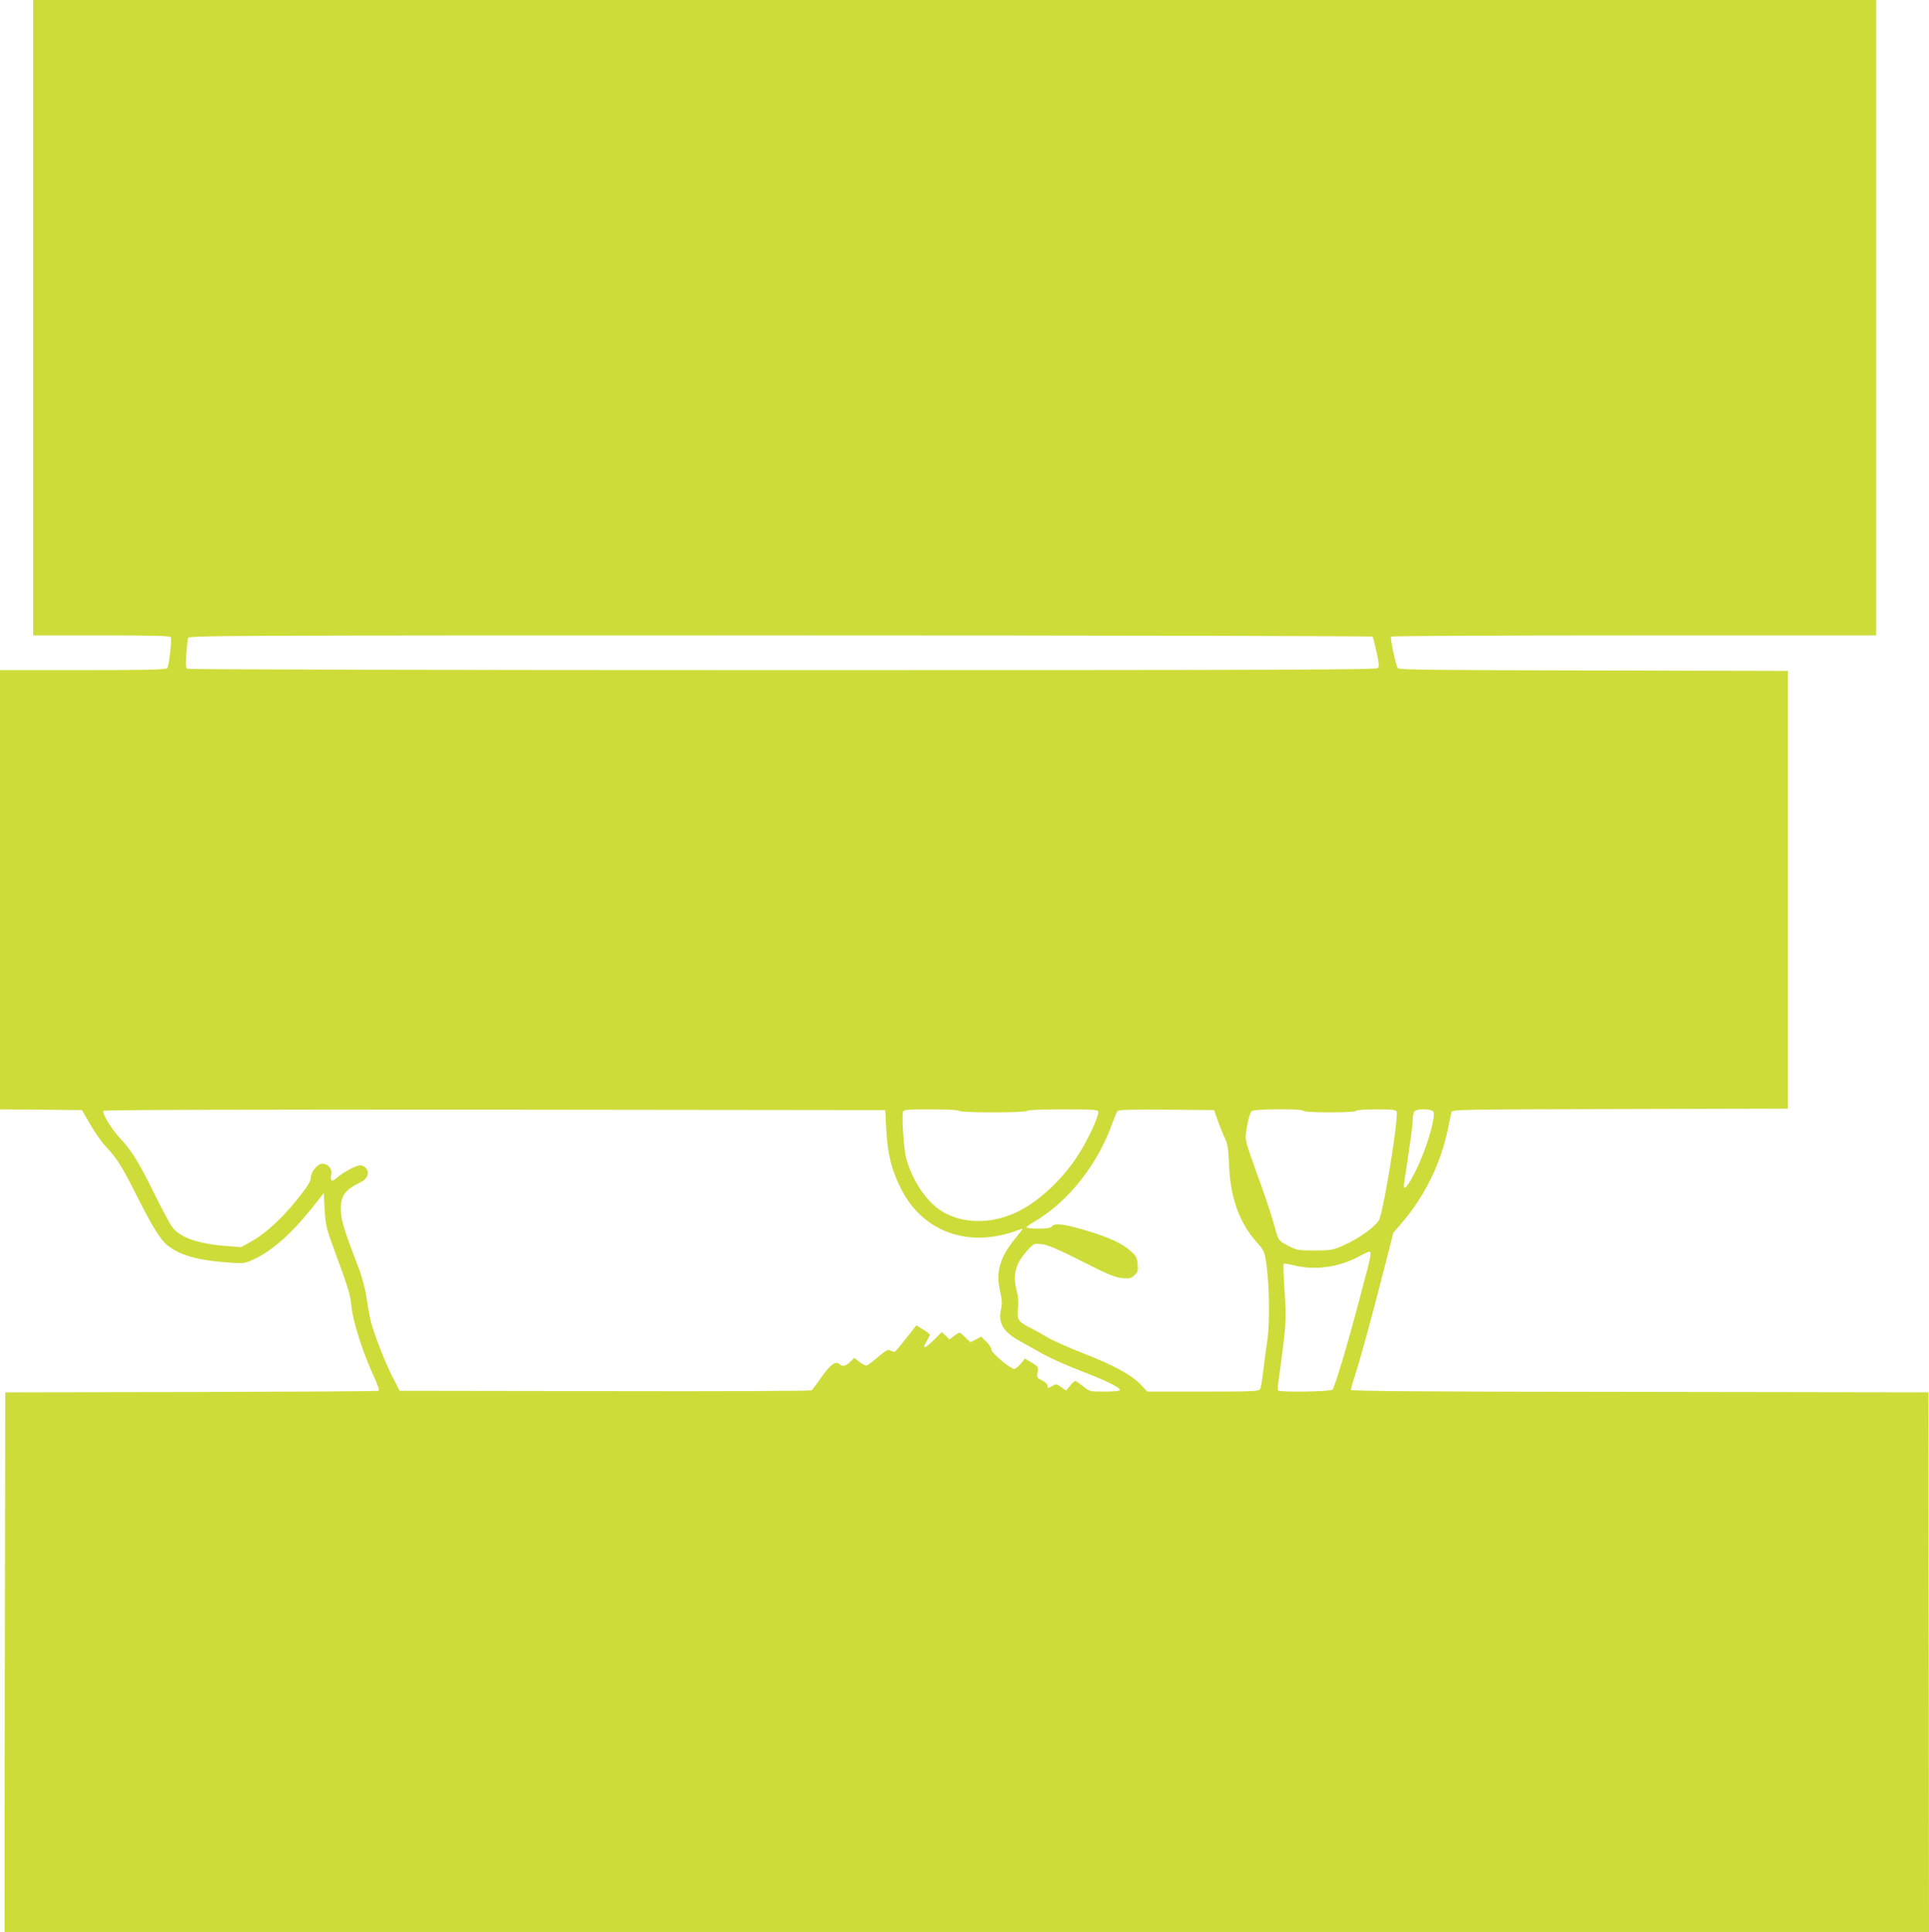 <?xml version="1.0" standalone="no"?>
<!DOCTYPE svg PUBLIC "-//W3C//DTD SVG 20010904//EN"
 "http://www.w3.org/TR/2001/REC-SVG-20010904/DTD/svg10.dtd">
<svg version="1.0" xmlns="http://www.w3.org/2000/svg"
 width="1278pt" height="1280pt" viewBox="0 0 1278 1280"
 preserveAspectRatio="xMidYMid meet">
<g transform="translate(0,1280) scale(0.1,-0.1)"
fill="#cddc39" stroke="none">
<path d="M220 10695 l0 -2105 454 0 c354 0 455 -3 458 -12 7 -20 -13 -192 -24
-205 -8 -10 -132 -13 -559 -13 l-549 0 0 -1455 0 -1455 272 -2 271 -3 56 -97
c31 -53 79 -121 108 -151 68 -72 104 -130 203 -327 98 -195 155 -288 202 -323
85 -66 202 -98 405 -112 96 -7 105 -6 159 19 125 57 252 169 390 341 l79 100
6 -110 c6 -95 12 -125 48 -223 115 -313 121 -335 130 -421 11 -102 76 -305
145 -454 31 -67 41 -99 33 -102 -7 -3 -565 -6 -1242 -8 l-1230 -2 -3 -1787 -2
-1788 6375 0 6375 0 -2 1788 -3 1787 -1912 3 c-1428 1 -1913 5 -1913 13 0 7
13 53 29 103 38 117 102 354 186 679 l66 259 61 71 c152 180 257 397 303 628
9 46 19 92 21 101 5 17 69 18 1117 20 l1112 3 0 1450 0 1450 -1286 3 c-1061 2
-1289 4 -1298 15 -13 16 -52 198 -45 209 3 5 727 8 1610 8 l1604 0 0 2105 0
2105 -6105 0 -6105 0 0 -2105z m8874 -2113 c3 -5 15 -51 26 -102 16 -70 18
-96 9 -106 -10 -12 -604 -14 -3943 -14 -2220 0 -3937 4 -3945 9 -11 7 -12 27
-7 97 4 49 10 97 12 107 5 16 201 17 3924 17 2155 0 3921 -4 3924 -8z m-3222
-3267 c9 -160 33 -261 94 -384 142 -289 441 -401 763 -287 24 9 45 16 47 16 2
0 -21 -30 -51 -67 -102 -125 -129 -222 -99 -349 13 -58 14 -81 5 -123 -19 -89
17 -147 129 -208 36 -20 103 -58 150 -84 47 -27 160 -77 251 -112 166 -64 259
-109 259 -127 0 -6 -43 -10 -101 -10 -100 0 -101 0 -143 35 -24 19 -47 35 -52
35 -5 0 -21 -14 -35 -32 l-26 -31 -33 23 c-31 22 -33 22 -61 6 -28 -16 -29
-16 -29 2 0 11 -14 25 -36 36 -34 16 -36 19 -30 54 5 36 4 39 -39 64 l-45 27
-27 -34 c-16 -19 -35 -35 -43 -35 -26 0 -155 109 -152 128 1 10 -13 33 -33 52
l-35 34 -35 -19 -36 -18 -32 31 c-18 18 -36 32 -40 32 -4 0 -21 -10 -37 -22
l-30 -22 -25 24 -25 24 -55 -54 c-59 -58 -80 -61 -46 -7 11 19 21 38 21 43 0
5 -20 21 -45 36 l-44 27 -66 -84 c-36 -46 -70 -87 -75 -90 -5 -3 -18 0 -29 6
-16 11 -27 6 -82 -40 -35 -30 -69 -56 -76 -58 -7 -3 -28 8 -48 23 l-36 27 -27
-27 c-30 -28 -51 -33 -69 -15 -25 25 -61 -1 -119 -83 -31 -46 -62 -86 -68 -90
-6 -4 -622 -7 -1370 -5 l-1358 2 -49 95 c-53 105 -131 307 -147 385 -6 28 -17
93 -25 145 -9 59 -30 137 -57 205 -91 237 -111 304 -112 369 -2 93 27 133 132
184 45 22 61 63 35 92 -10 11 -27 20 -37 20 -27 0 -111 -45 -152 -80 -38 -34
-51 -27 -41 20 8 35 -22 70 -59 70 -32 0 -76 -53 -76 -90 0 -19 -17 -52 -52
-97 -119 -157 -236 -268 -346 -330 l-64 -36 -92 7 c-193 14 -315 57 -366 128
-16 21 -68 119 -116 216 -100 204 -154 293 -229 371 -57 61 -120 164 -110 181
4 7 822 9 2593 8 l2587 -3 7 -130z m483 125 c4 -6 90 -10 225 -10 135 0 221 4
225 10 4 6 94 10 236 10 191 0 231 -2 235 -14 9 -23 -72 -196 -137 -295 -108
-165 -268 -311 -411 -376 -170 -77 -357 -73 -491 12 -100 63 -194 203 -233
348 -17 61 -31 282 -21 310 5 13 34 15 186 15 109 0 182 -4 186 -10z m1715
-70 c15 -41 36 -93 47 -115 16 -32 21 -66 26 -175 8 -214 68 -382 182 -509 48
-54 53 -64 63 -132 22 -140 26 -393 9 -514 -9 -60 -21 -155 -28 -210 -6 -55
-15 -108 -20 -117 -9 -17 -38 -18 -379 -18 l-369 0 -40 43 c-62 66 -184 133
-376 207 -97 38 -206 86 -243 108 -37 22 -89 51 -117 65 -79 39 -89 55 -81
127 5 42 2 79 -10 126 -26 106 -4 179 85 273 30 32 34 33 84 28 39 -5 105 -33
264 -113 175 -89 221 -108 268 -112 49 -4 59 -2 81 19 23 21 25 30 21 74 -4
43 -10 54 -47 87 -56 50 -138 88 -283 132 -149 45 -217 55 -236 32 -10 -12
-32 -16 -92 -16 -44 0 -79 3 -79 8 0 4 26 23 58 41 222 132 416 378 512 651
13 36 28 71 33 78 8 9 80 12 325 10 l316 -3 26 -75z m565 70 c4 -6 73 -10 175
-10 102 0 171 4 175 10 4 6 60 10 135 10 103 0 129 -3 133 -15 14 -36 -80
-622 -114 -712 -17 -44 -135 -130 -244 -177 -64 -28 -79 -31 -185 -31 -110 0
-118 1 -177 32 -59 31 -62 34 -78 90 -29 107 -72 237 -140 422 -60 167 -66
189 -60 235 9 67 24 128 37 144 13 15 333 18 343 2z m862 -6 c16 -41 -50 -258
-121 -398 -56 -109 -83 -135 -73 -70 40 258 57 386 57 420 0 22 5 45 12 52 18
18 117 16 125 -4z m-417 -944 c0 -11 -9 -55 -20 -98 -12 -42 -35 -129 -51
-192 -81 -308 -164 -586 -181 -607 -12 -14 -353 -19 -361 -5 -3 4 -1 34 4 67
51 373 53 397 40 586 -7 100 -10 183 -7 186 3 3 34 -2 70 -11 135 -33 287 -14
417 53 89 46 89 46 89 21z"/>
</g>
</svg>
